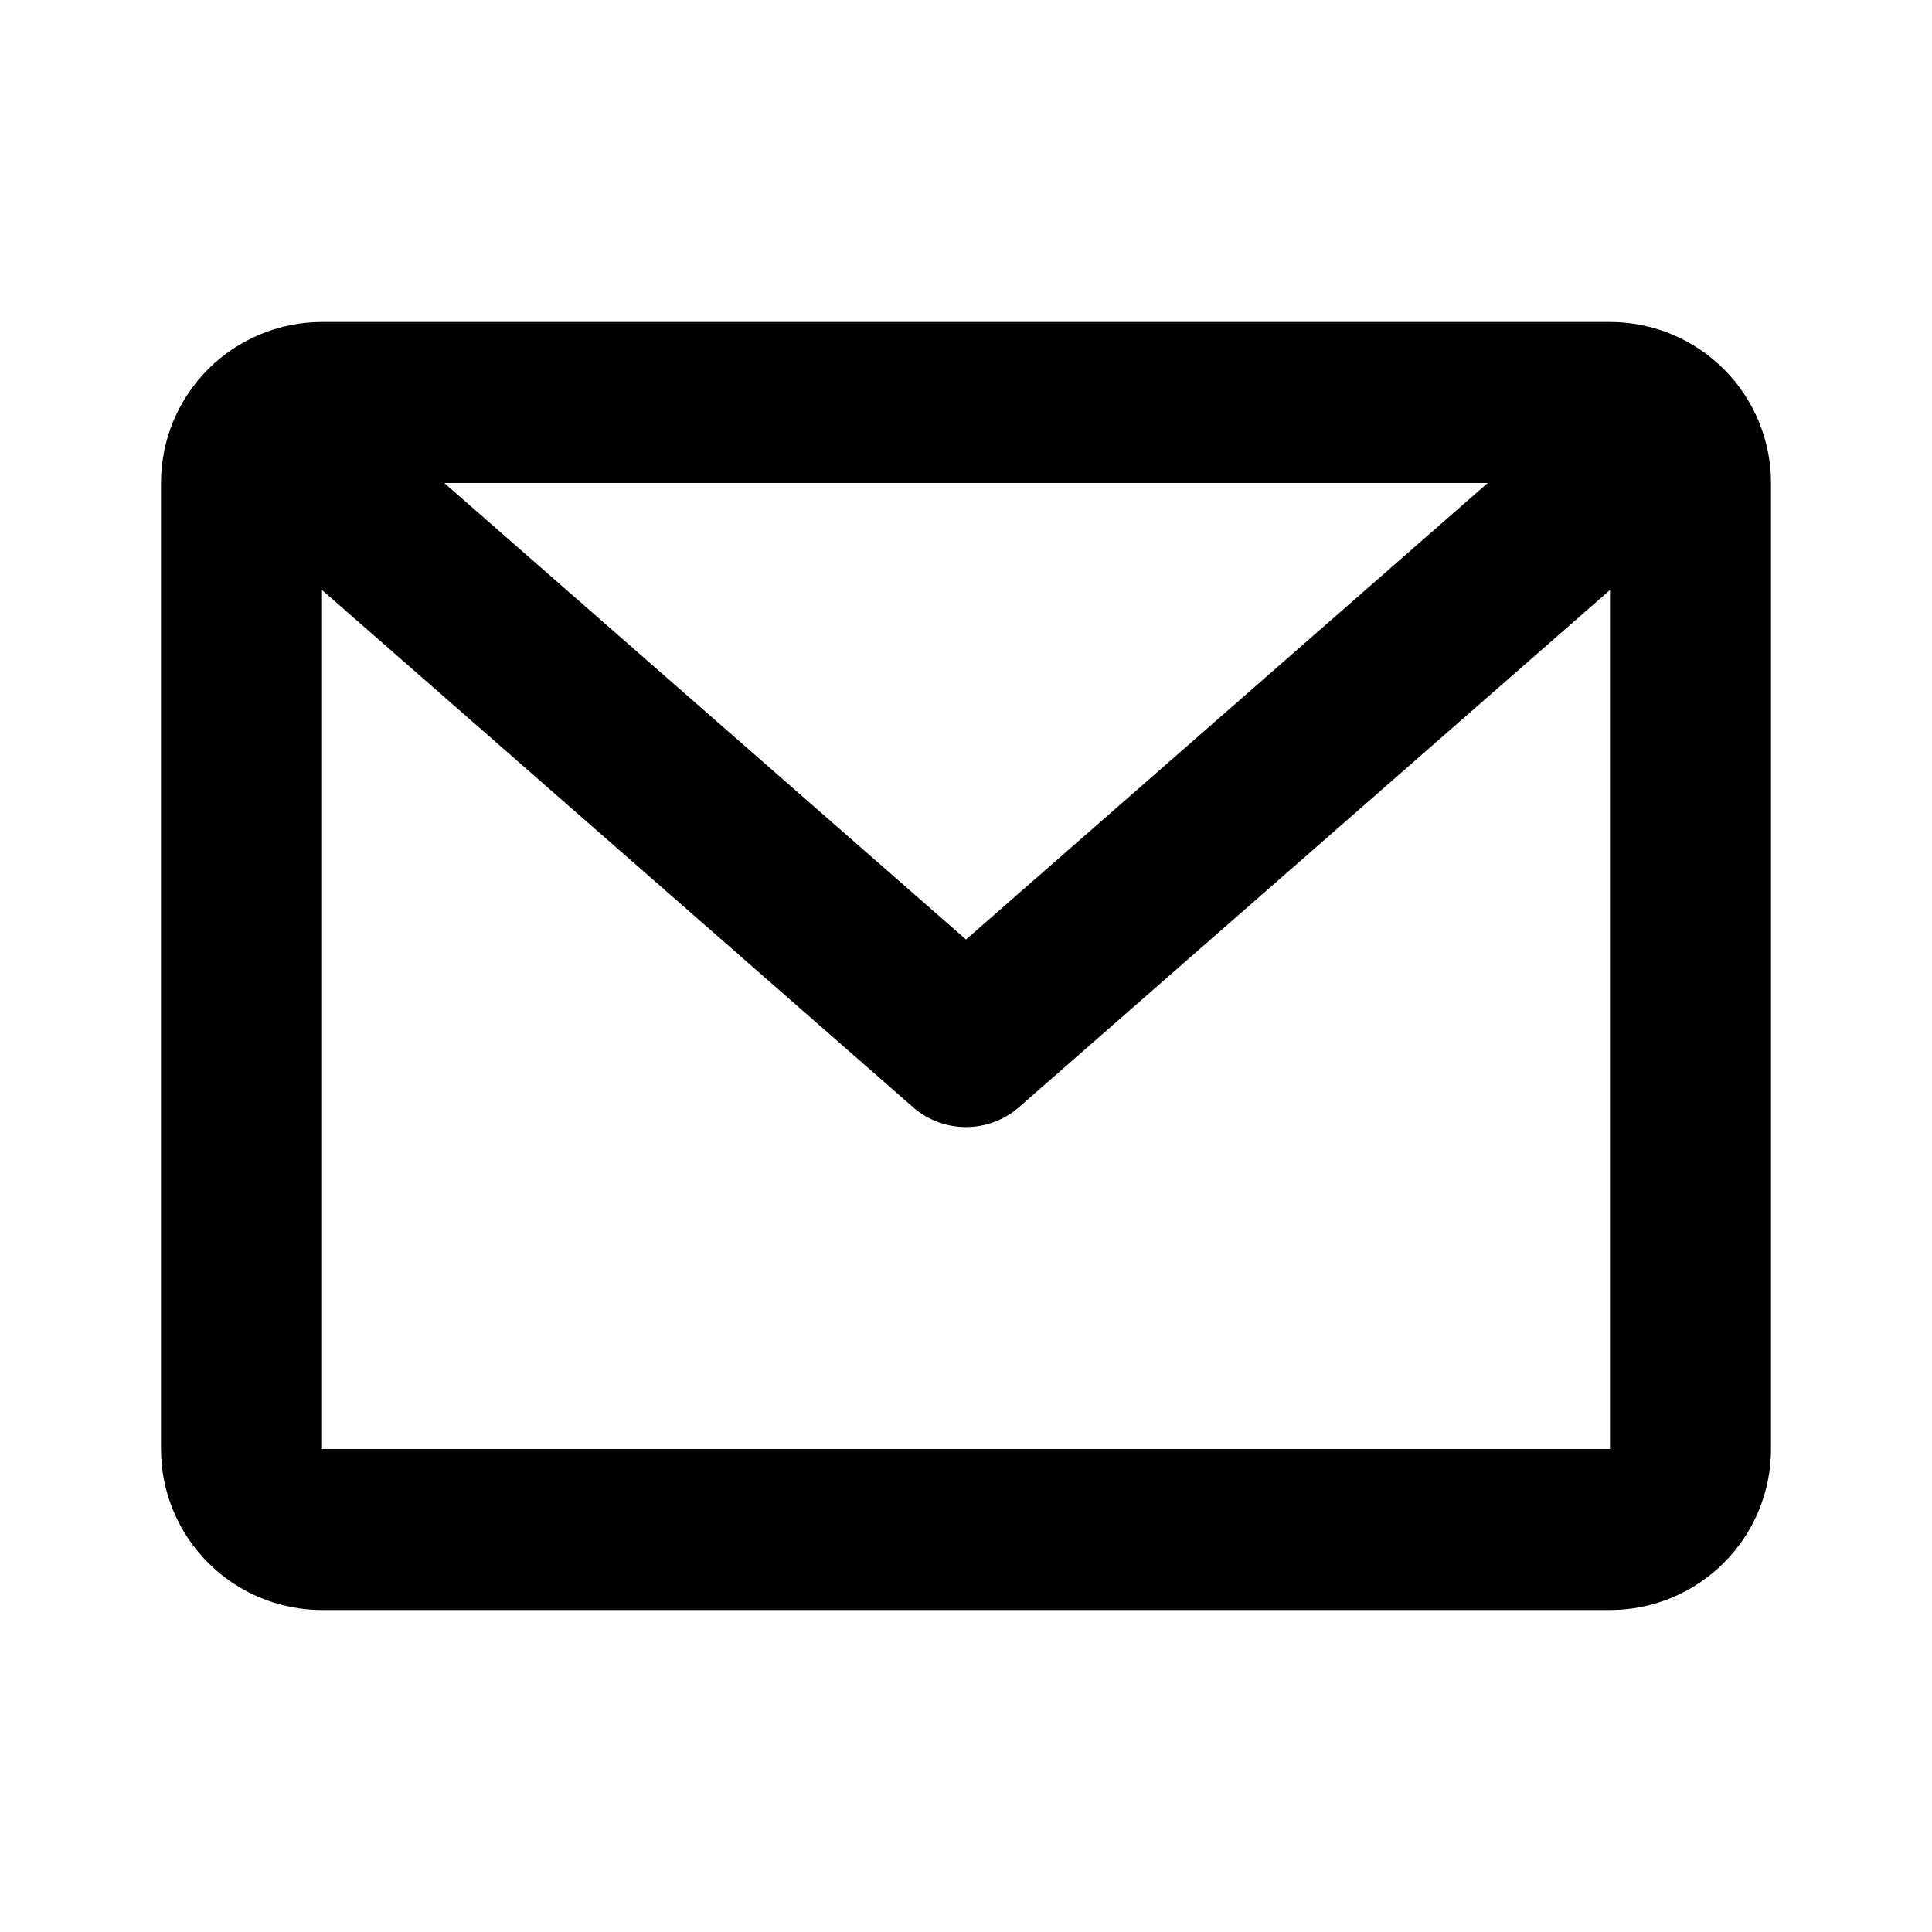 <svg width="100" height="100" viewBox="0 0 100 100" fill="none" xmlns="http://www.w3.org/2000/svg">
<path d="M8.333 25C8.333 22.79 9.211 20.67 10.774 19.107C12.337 17.545 14.457 16.667 16.667 16.667H83.333C85.543 16.667 87.663 17.545 89.226 19.107C90.789 20.67 91.667 22.79 91.667 25V75C91.667 77.21 90.789 79.33 89.226 80.892C87.663 82.455 85.543 83.333 83.333 83.333H16.667C14.457 83.333 12.337 82.455 10.774 80.892C9.211 79.33 8.333 77.21 8.333 75V25ZM22.996 25L50 48.629L77.004 25H22.996ZM83.333 30.538L52.746 57.304C51.986 57.97 51.01 58.337 50 58.337C48.99 58.337 48.014 57.97 47.254 57.304L16.667 30.538V75H83.333V30.538Z" fill="black"/>
</svg>
